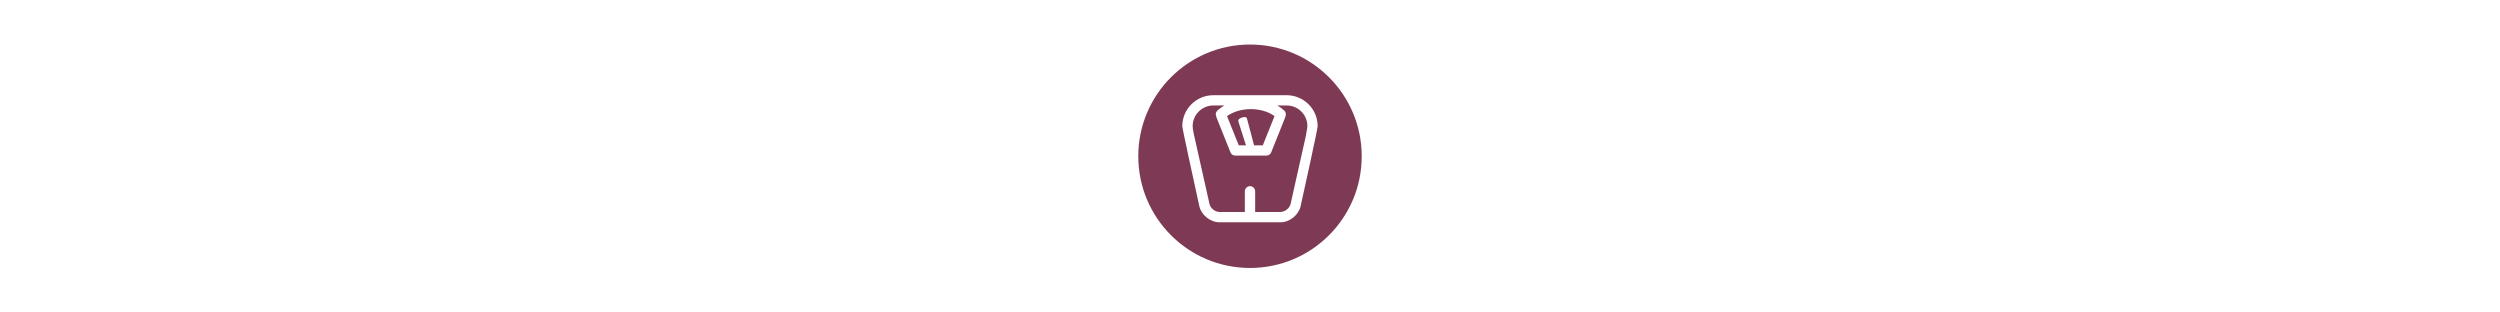 <?xml version="1.0" encoding="UTF-8"?><svg id="Capa_2" xmlns="http://www.w3.org/2000/svg" viewBox="0 0 480 60"><defs><style>.cls-1{fill:#7e3a54;}.cls-1,.cls-2{stroke-width:0px;}.cls-2{fill:#fff;}</style></defs><g id="Graphics"><rect class="cls-2" x="0" y="0" width="480" height="60"/><circle class="cls-1" cx="240" cy="30" r="21.45"/><path class="cls-2" d="m247.04,18.28h-14.09c-3.28,0-5.95,2.67-5.95,5.95,0,.44,2.51,11.86,3.27,15.35.38,1.71,2.12,3.1,3.87,3.1h11.71c1.75,0,3.49-1.39,3.87-3.1.55-2.46,3.27-14.79,3.27-15.35,0-3.28-2.67-5.95-5.95-5.95Zm-1.19,22.42h-4.86v-3.97c0-.55-.45-.99-.99-.99s-.99.45-.99.99v3.97h-4.86c-.85,0-1.75-.72-1.93-1.55l-3.05-13.59c0-.09-.01-.19-.04-.28-.09-.34-.14-.7-.14-1.06,0-2.19,1.78-3.97,3.97-3.97h2.12c-.49.28-.94.61-1.33.97-.32.29-.41.74-.23,1.13.01.08.03.16.06.23l2.67,6.67c.15.38.51.62.92.62h5.98c.41,0,.77-.24.92-.62l2.67-6.67c.03-.07.05-.15.06-.23.17-.39.08-.84-.23-1.13-.39-.36-.84-.69-1.33-.97h1.81c2.19,0,3.97,1.78,3.97,3.97,0,.26-.11.8-.18,1.19-.07.33-.1.5-.1.61l-2.94,13.12c-.18.82-1.09,1.55-1.93,1.55Zm-3.38-12.8h-1.69c-1.35-5.09-1.3-4.93-1.35-5.09s-.16-.5-1-.23-.69.61-.61.92.15.45,1.41,4.4h-1.39l-2.25-5.61c1.19-.85,2.83-1.34,4.56-1.34s3.37.48,4.56,1.34l-2.25,5.61Z"/></g></svg>